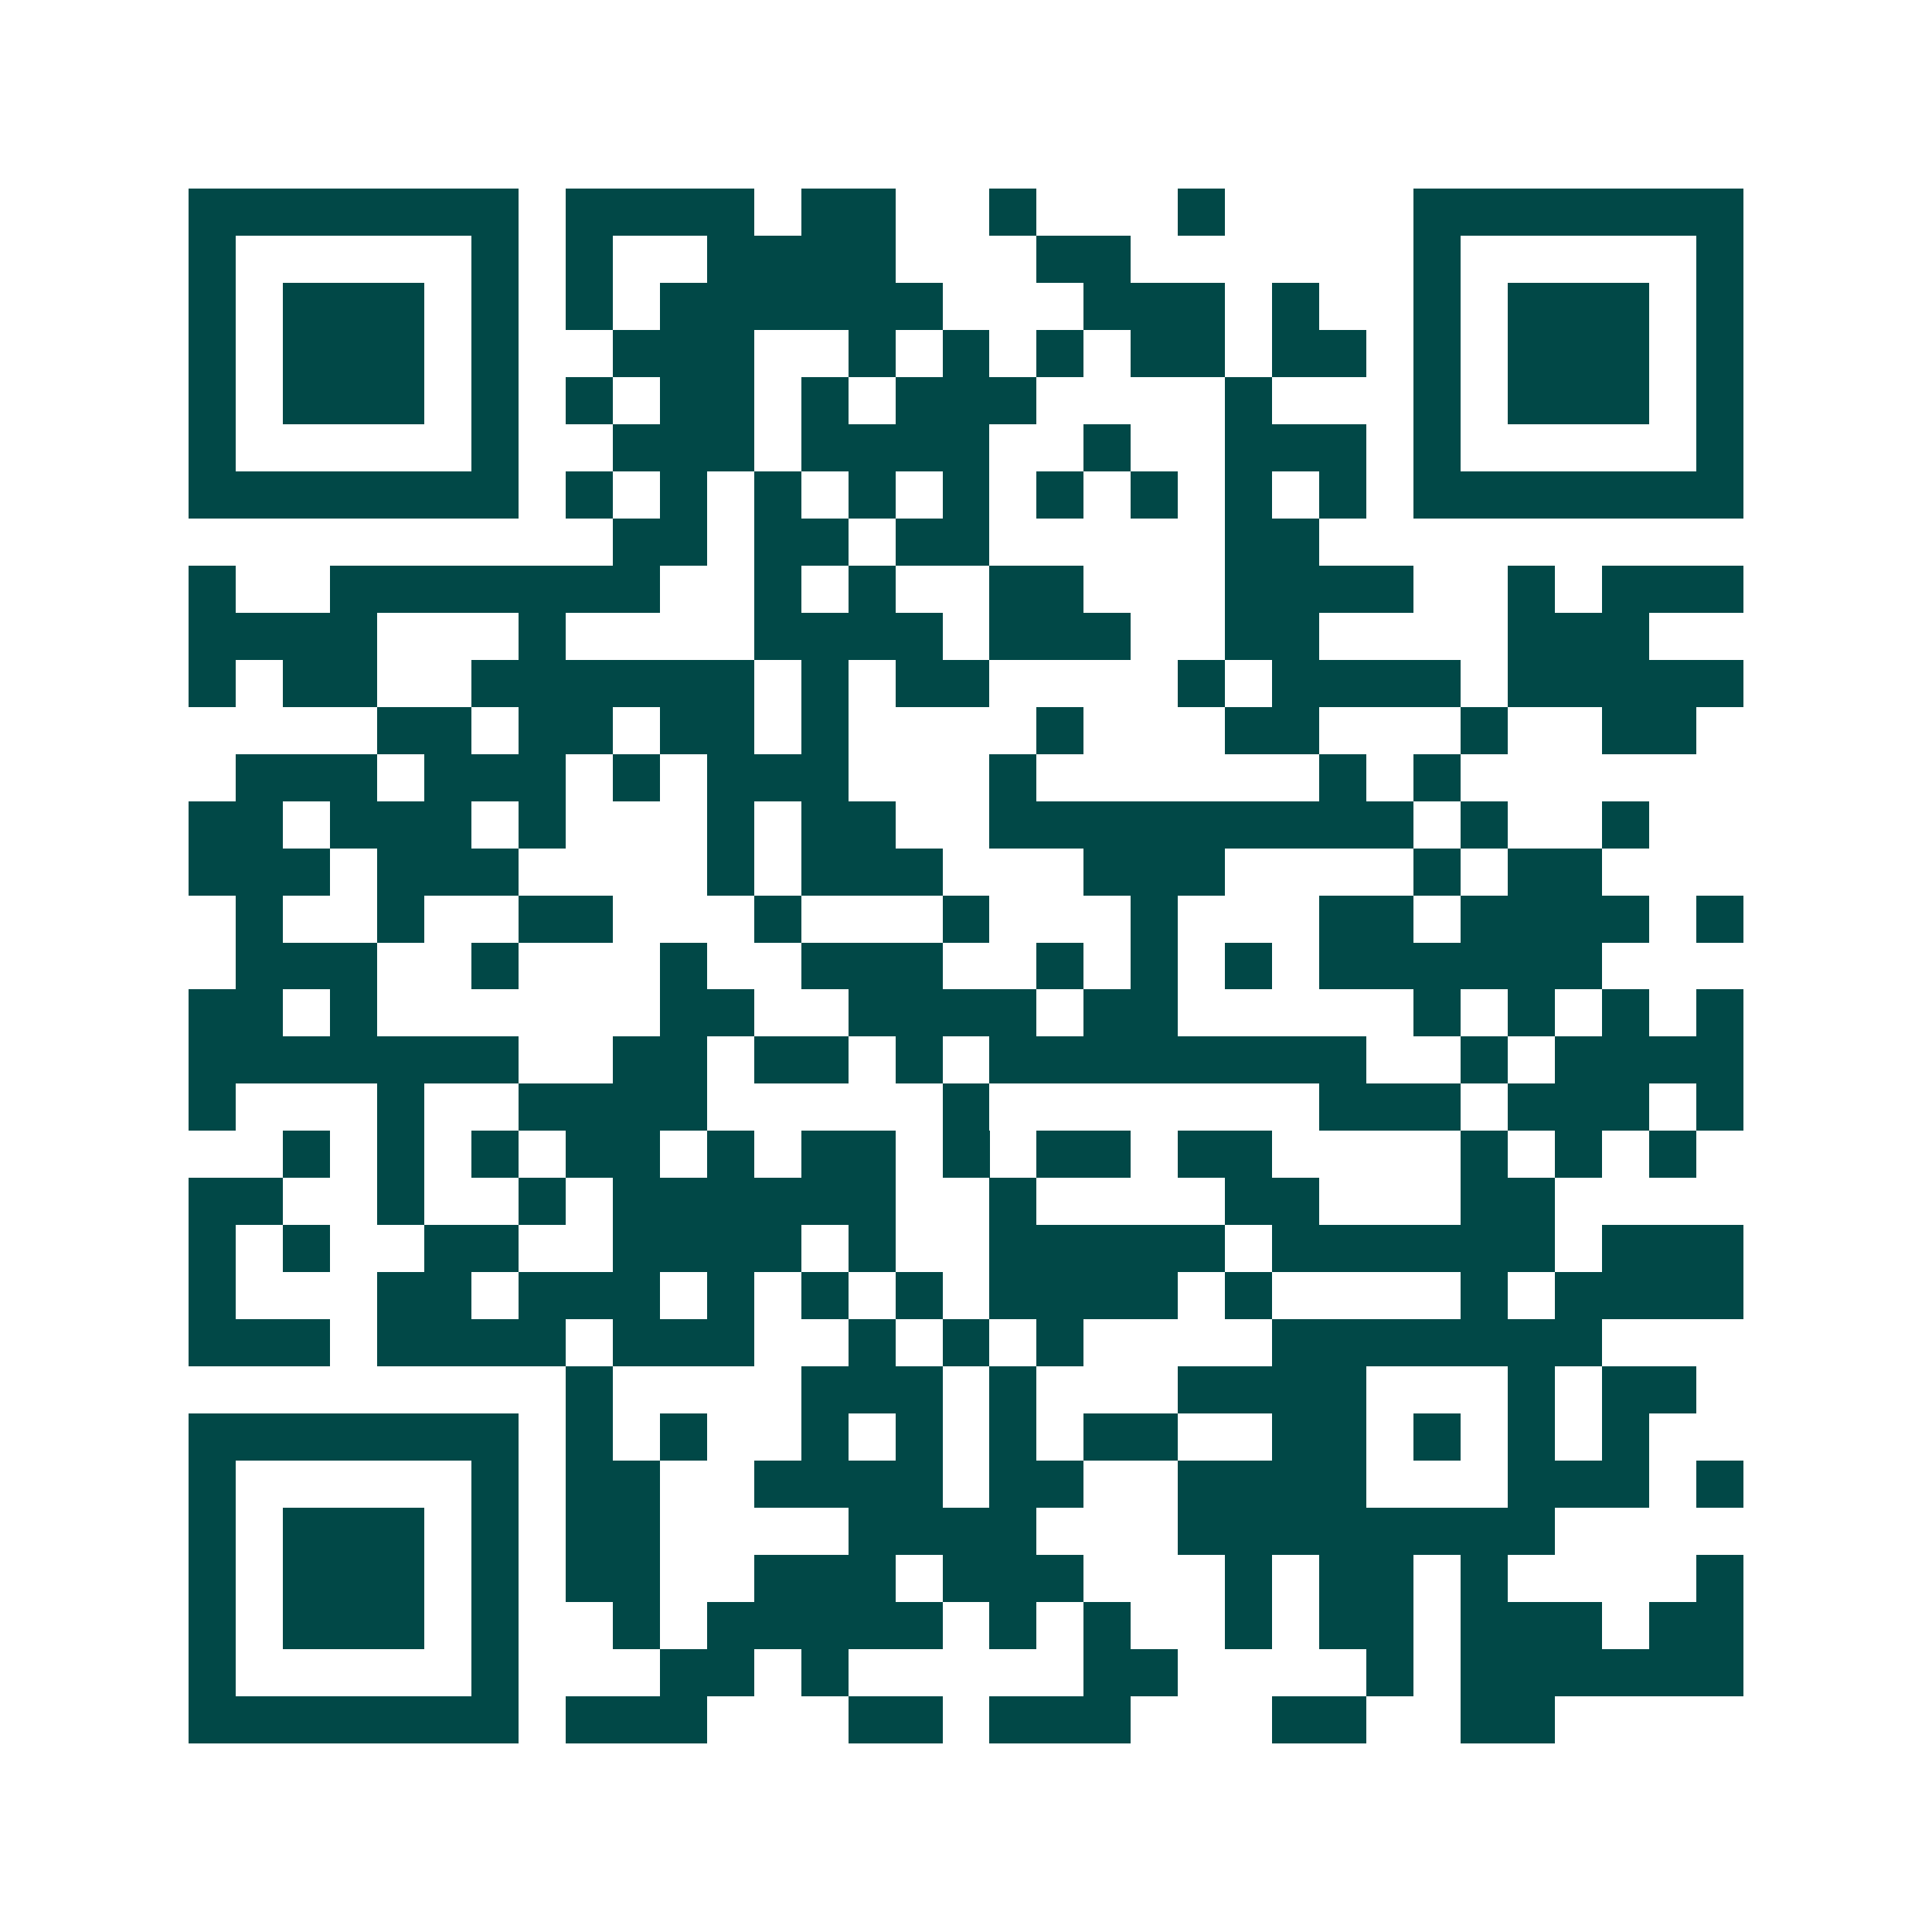 <svg xmlns="http://www.w3.org/2000/svg" width="200" height="200" viewBox="0 0 41 41" shape-rendering="crispEdges"><path fill="#ffffff" d="M0 0h41v41H0z"/><path stroke="#014847" d="M4 4.5h7m1 0h4m1 0h2m2 0h1m3 0h1m4 0h7M4 5.5h1m5 0h1m1 0h1m2 0h4m3 0h2m6 0h1m5 0h1M4 6.5h1m1 0h3m1 0h1m1 0h1m1 0h6m3 0h3m1 0h1m2 0h1m1 0h3m1 0h1M4 7.5h1m1 0h3m1 0h1m2 0h3m2 0h1m1 0h1m1 0h1m1 0h2m1 0h2m1 0h1m1 0h3m1 0h1M4 8.5h1m1 0h3m1 0h1m1 0h1m1 0h2m1 0h1m1 0h3m4 0h1m3 0h1m1 0h3m1 0h1M4 9.5h1m5 0h1m2 0h3m1 0h4m2 0h1m2 0h3m1 0h1m5 0h1M4 10.5h7m1 0h1m1 0h1m1 0h1m1 0h1m1 0h1m1 0h1m1 0h1m1 0h1m1 0h1m1 0h7M13 11.5h2m1 0h2m1 0h2m5 0h2M4 12.5h1m2 0h7m2 0h1m1 0h1m2 0h2m3 0h4m2 0h1m1 0h3M4 13.5h4m3 0h1m4 0h4m1 0h3m2 0h2m4 0h3M4 14.5h1m1 0h2m2 0h6m1 0h1m1 0h2m4 0h1m1 0h4m1 0h5M8 15.5h2m1 0h2m1 0h2m1 0h1m4 0h1m3 0h2m3 0h1m2 0h2M5 16.5h3m1 0h3m1 0h1m1 0h3m3 0h1m6 0h1m1 0h1M4 17.5h2m1 0h3m1 0h1m3 0h1m1 0h2m2 0h9m1 0h1m2 0h1M4 18.5h3m1 0h3m4 0h1m1 0h3m3 0h3m4 0h1m1 0h2M5 19.5h1m2 0h1m2 0h2m3 0h1m3 0h1m3 0h1m3 0h2m1 0h4m1 0h1M5 20.5h3m2 0h1m3 0h1m2 0h3m2 0h1m1 0h1m1 0h1m1 0h6M4 21.5h2m1 0h1m6 0h2m2 0h4m1 0h2m5 0h1m1 0h1m1 0h1m1 0h1M4 22.5h7m2 0h2m1 0h2m1 0h1m1 0h8m2 0h1m1 0h4M4 23.5h1m3 0h1m2 0h4m5 0h1m7 0h3m1 0h3m1 0h1M6 24.5h1m1 0h1m1 0h1m1 0h2m1 0h1m1 0h2m1 0h1m1 0h2m1 0h2m4 0h1m1 0h1m1 0h1M4 25.5h2m2 0h1m2 0h1m1 0h6m2 0h1m4 0h2m3 0h2M4 26.5h1m1 0h1m2 0h2m2 0h4m1 0h1m2 0h5m1 0h6m1 0h3M4 27.5h1m3 0h2m1 0h3m1 0h1m1 0h1m1 0h1m1 0h4m1 0h1m4 0h1m1 0h4M4 28.5h3m1 0h4m1 0h3m2 0h1m1 0h1m1 0h1m4 0h7M12 29.5h1m4 0h3m1 0h1m3 0h4m3 0h1m1 0h2M4 30.5h7m1 0h1m1 0h1m2 0h1m1 0h1m1 0h1m1 0h2m2 0h2m1 0h1m1 0h1m1 0h1M4 31.5h1m5 0h1m1 0h2m2 0h4m1 0h2m2 0h4m3 0h3m1 0h1M4 32.5h1m1 0h3m1 0h1m1 0h2m4 0h4m3 0h8M4 33.5h1m1 0h3m1 0h1m1 0h2m2 0h3m1 0h3m3 0h1m1 0h2m1 0h1m4 0h1M4 34.5h1m1 0h3m1 0h1m2 0h1m1 0h5m1 0h1m1 0h1m2 0h1m1 0h2m1 0h3m1 0h2M4 35.5h1m5 0h1m3 0h2m1 0h1m5 0h2m4 0h1m1 0h6M4 36.5h7m1 0h3m3 0h2m1 0h3m3 0h2m2 0h2"/></svg>
